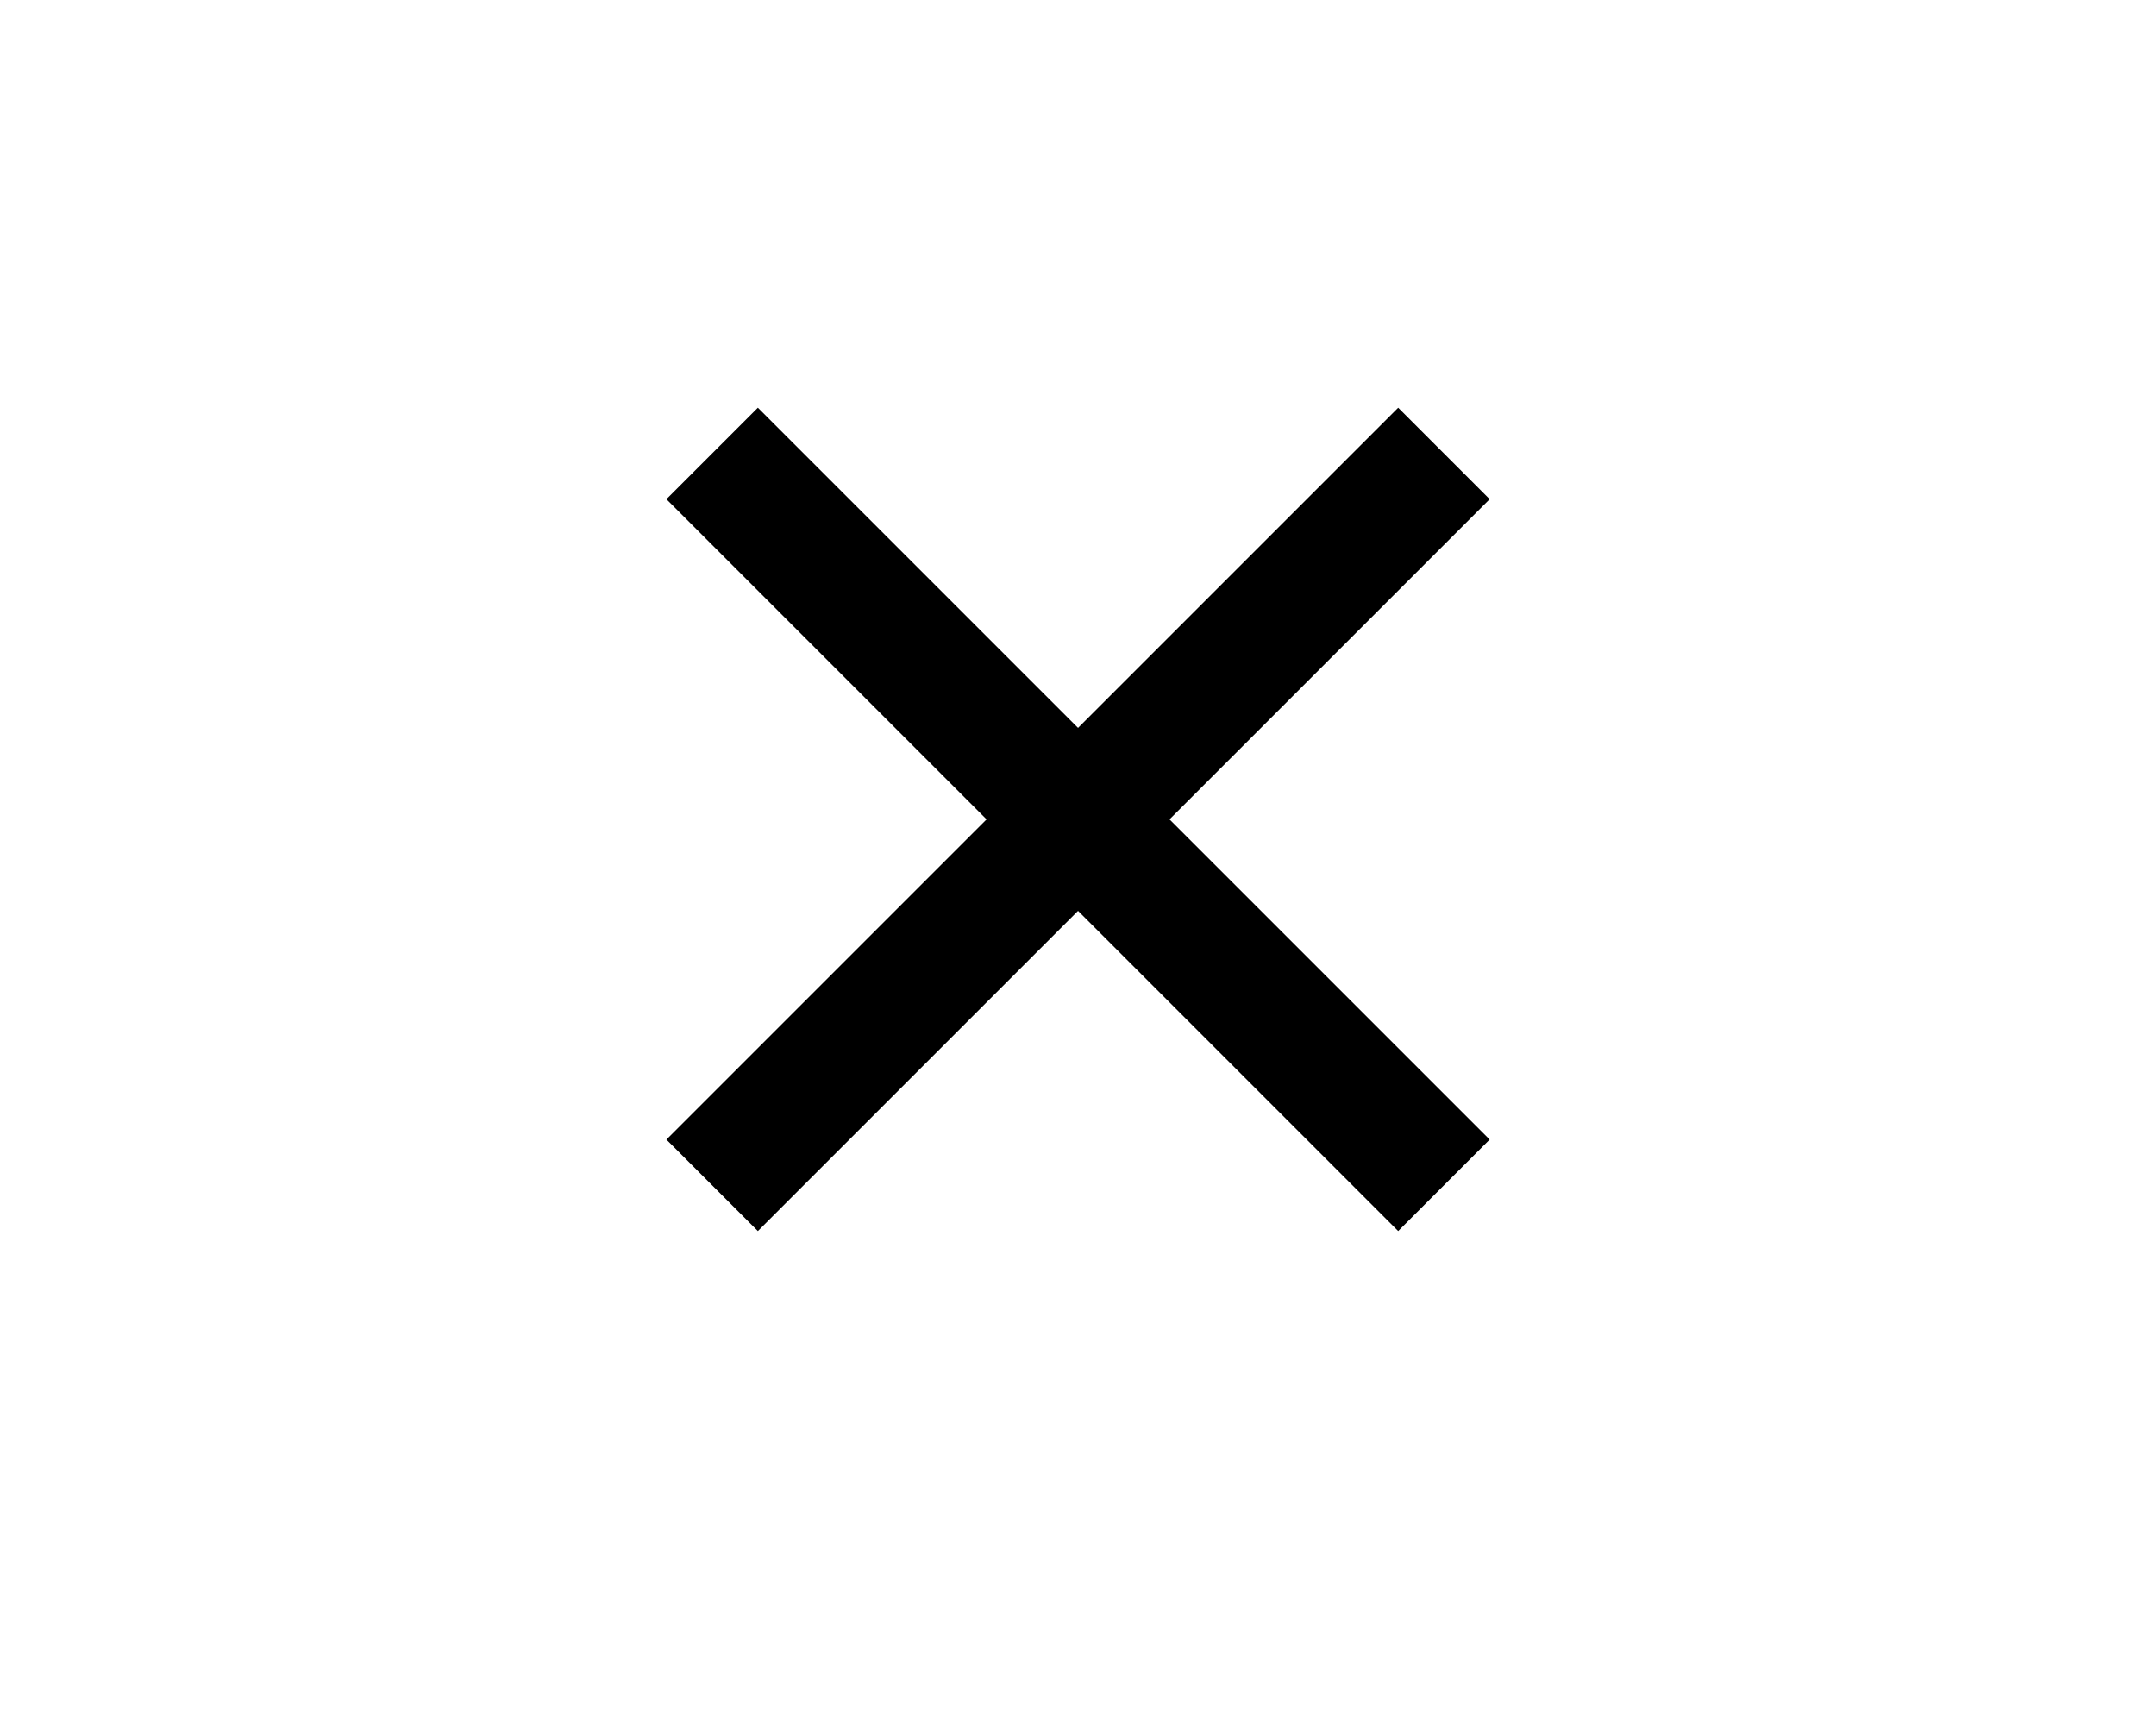 <?xml version="1.0" encoding="UTF-8"?> <svg xmlns="http://www.w3.org/2000/svg" width="50" height="40" viewBox="0 0 50 40" fill="none"><rect x="17.576" y="9.454" width="24" height="3" transform="rotate(45 17.576 9.454)" fill="black"></rect><rect x="15.455" y="26.425" width="24" height="3" transform="rotate(-45 15.455 26.425)" fill="black"></rect></svg> 
